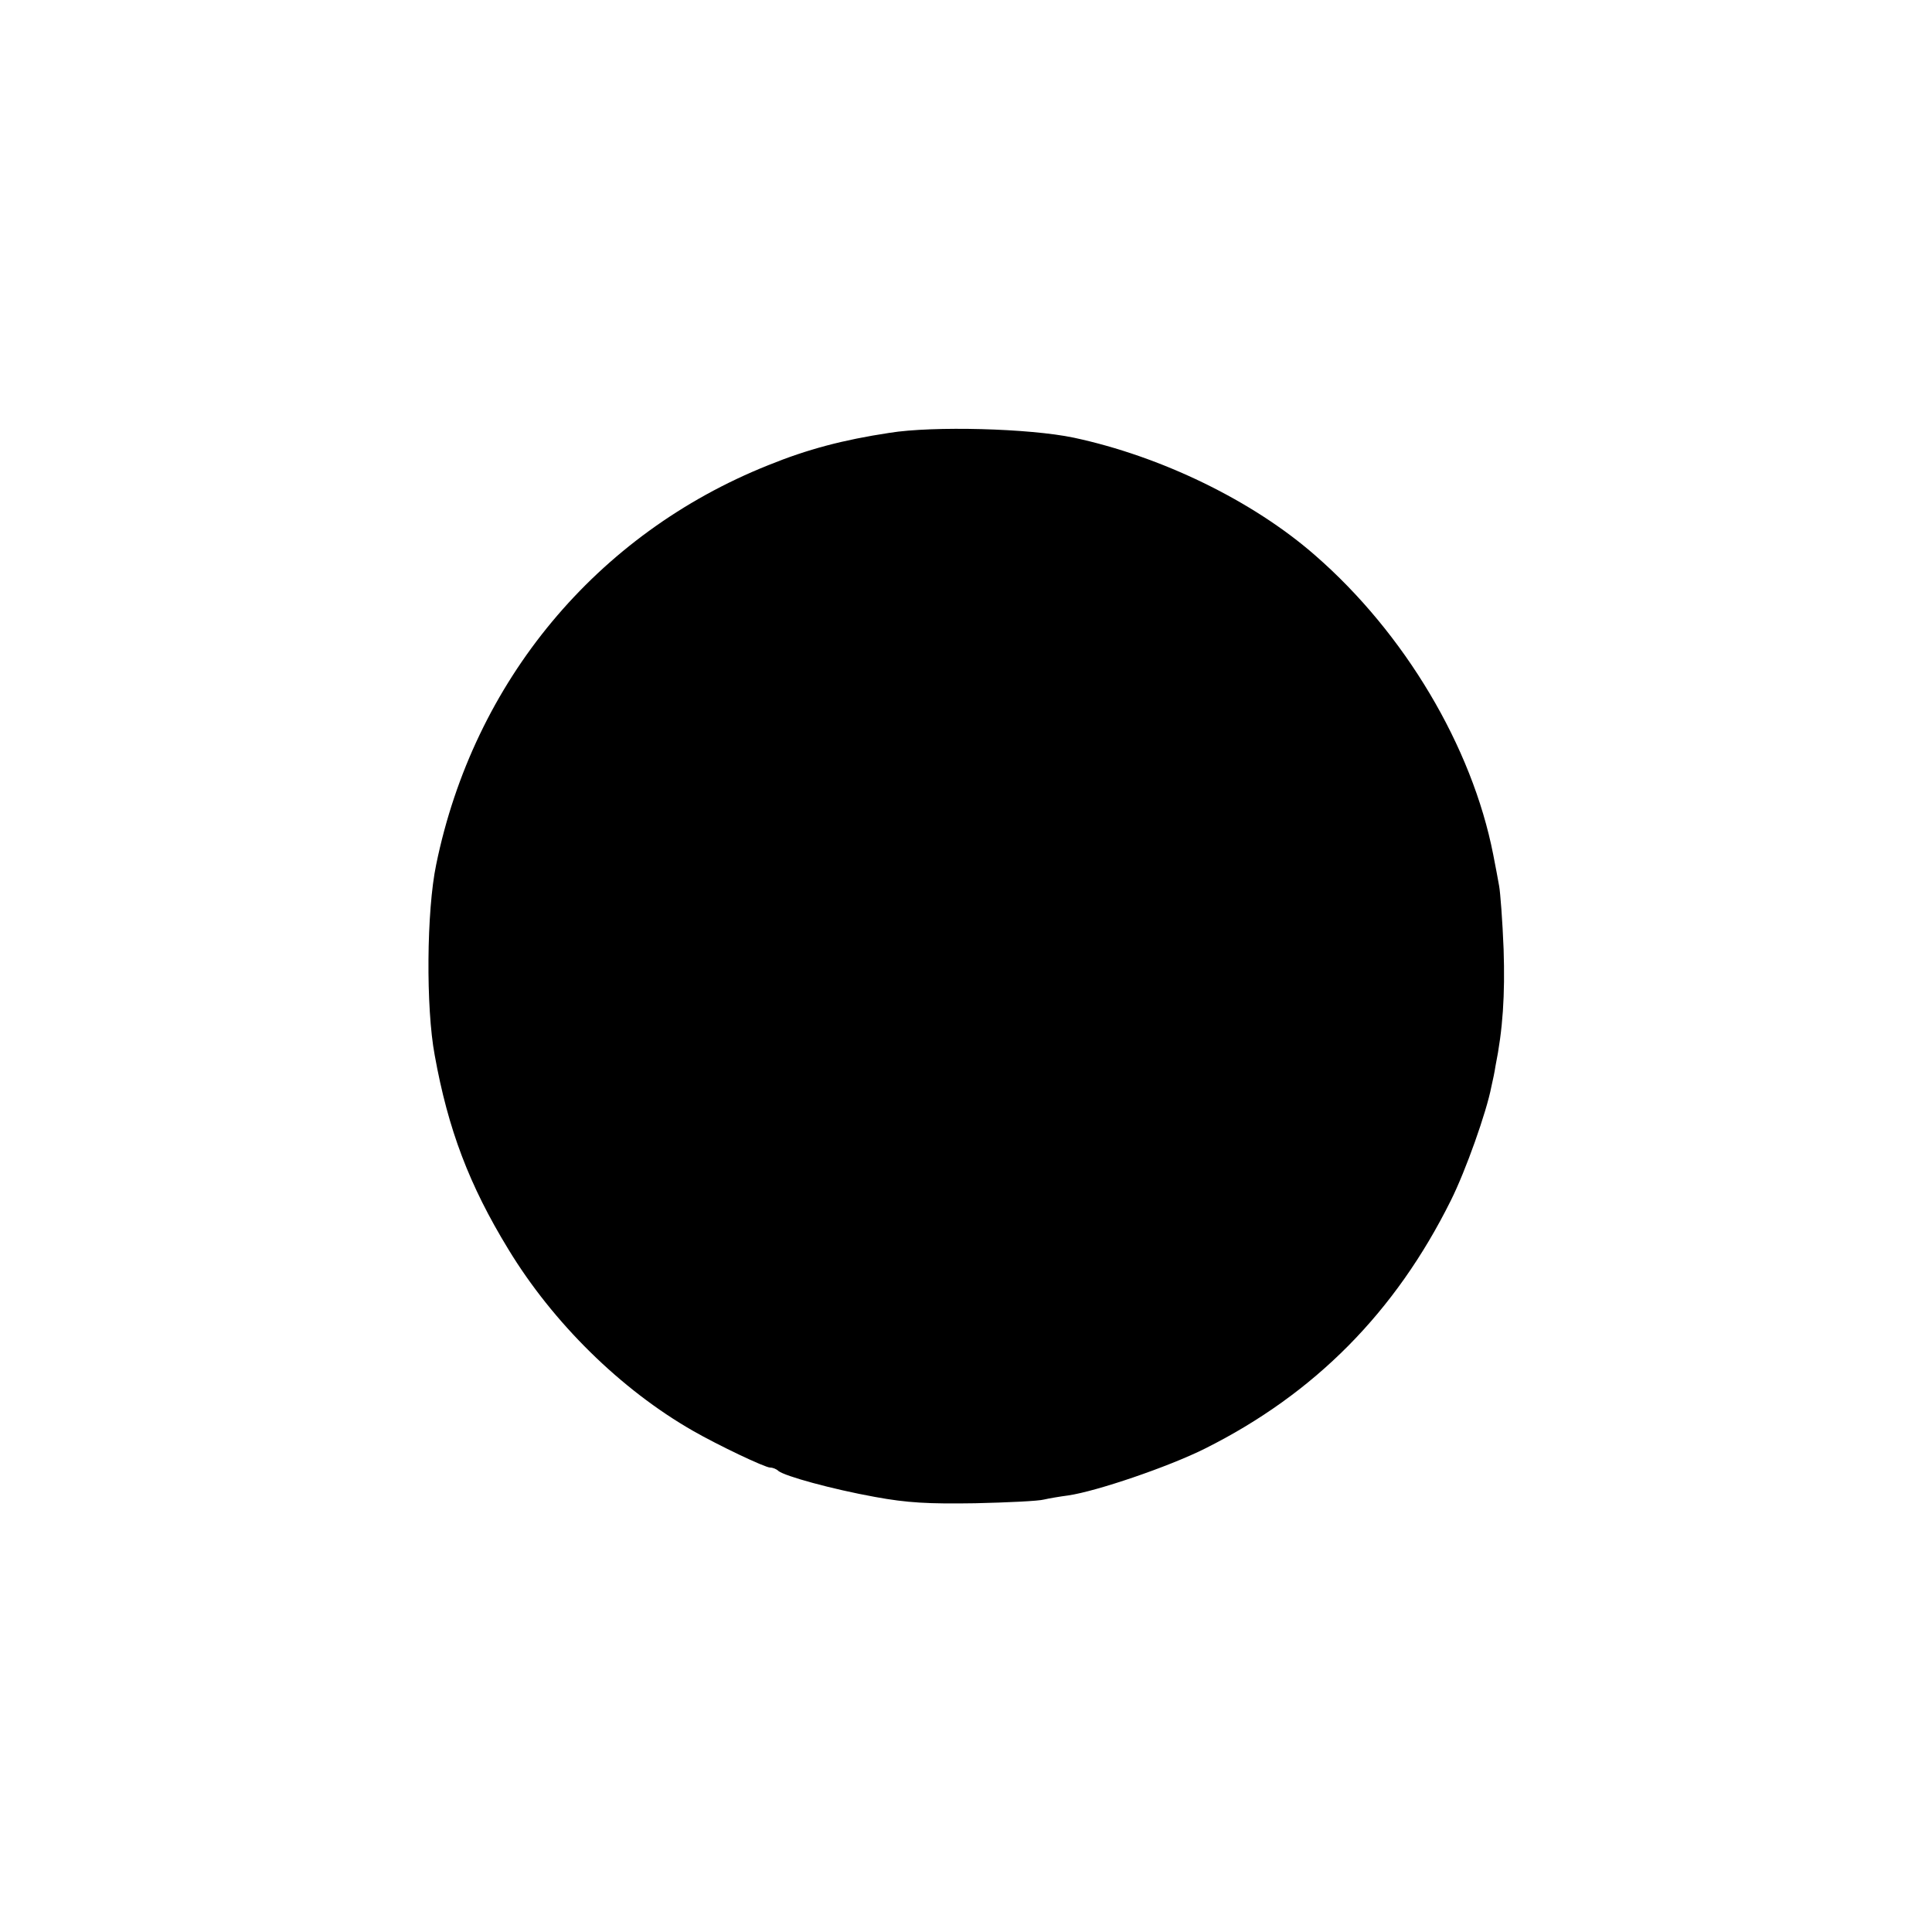 <svg version="1" xmlns="http://www.w3.org/2000/svg" width="693.333" height="693.333" viewBox="0 0 520 520"><path d="M239.4 116.5c-12.5 1.9-22 4.4-32.6 8.7-46.3 18.5-79.3 58.2-89.4 107.5-2.6 12.4-2.8 38.5-.4 51.3 3.6 20 9.3 35 19.8 52.2 12 19.8 30.3 37.8 49.7 48.9 6.8 3.9 19.4 9.9 20.8 9.9.7 0 1.7.4 2.2.9 1.7 1.4 14.4 4.9 26 7 8.7 1.6 14.4 1.9 27 1.7 8.8-.2 17.1-.6 18.5-1 1.3-.3 4.2-.8 6.5-1.1 7.6-1.1 27-7.7 36.8-12.6 29.6-14.8 51.3-36.8 66.2-66.8 4-8 9.6-23.8 10.9-30.6.4-1.7.9-4.1 1.1-5.5 2-9.9 2.6-19.2 2.2-31.5-.3-7.7-.9-15.4-1.2-17-.3-1.7-1-5.5-1.6-8.5-5.7-29.1-23.9-59.6-47.9-80.5-16.9-14.8-41.6-26.7-65-31.7-11.9-2.5-37.8-3.2-49.6-1.3z"/></svg>